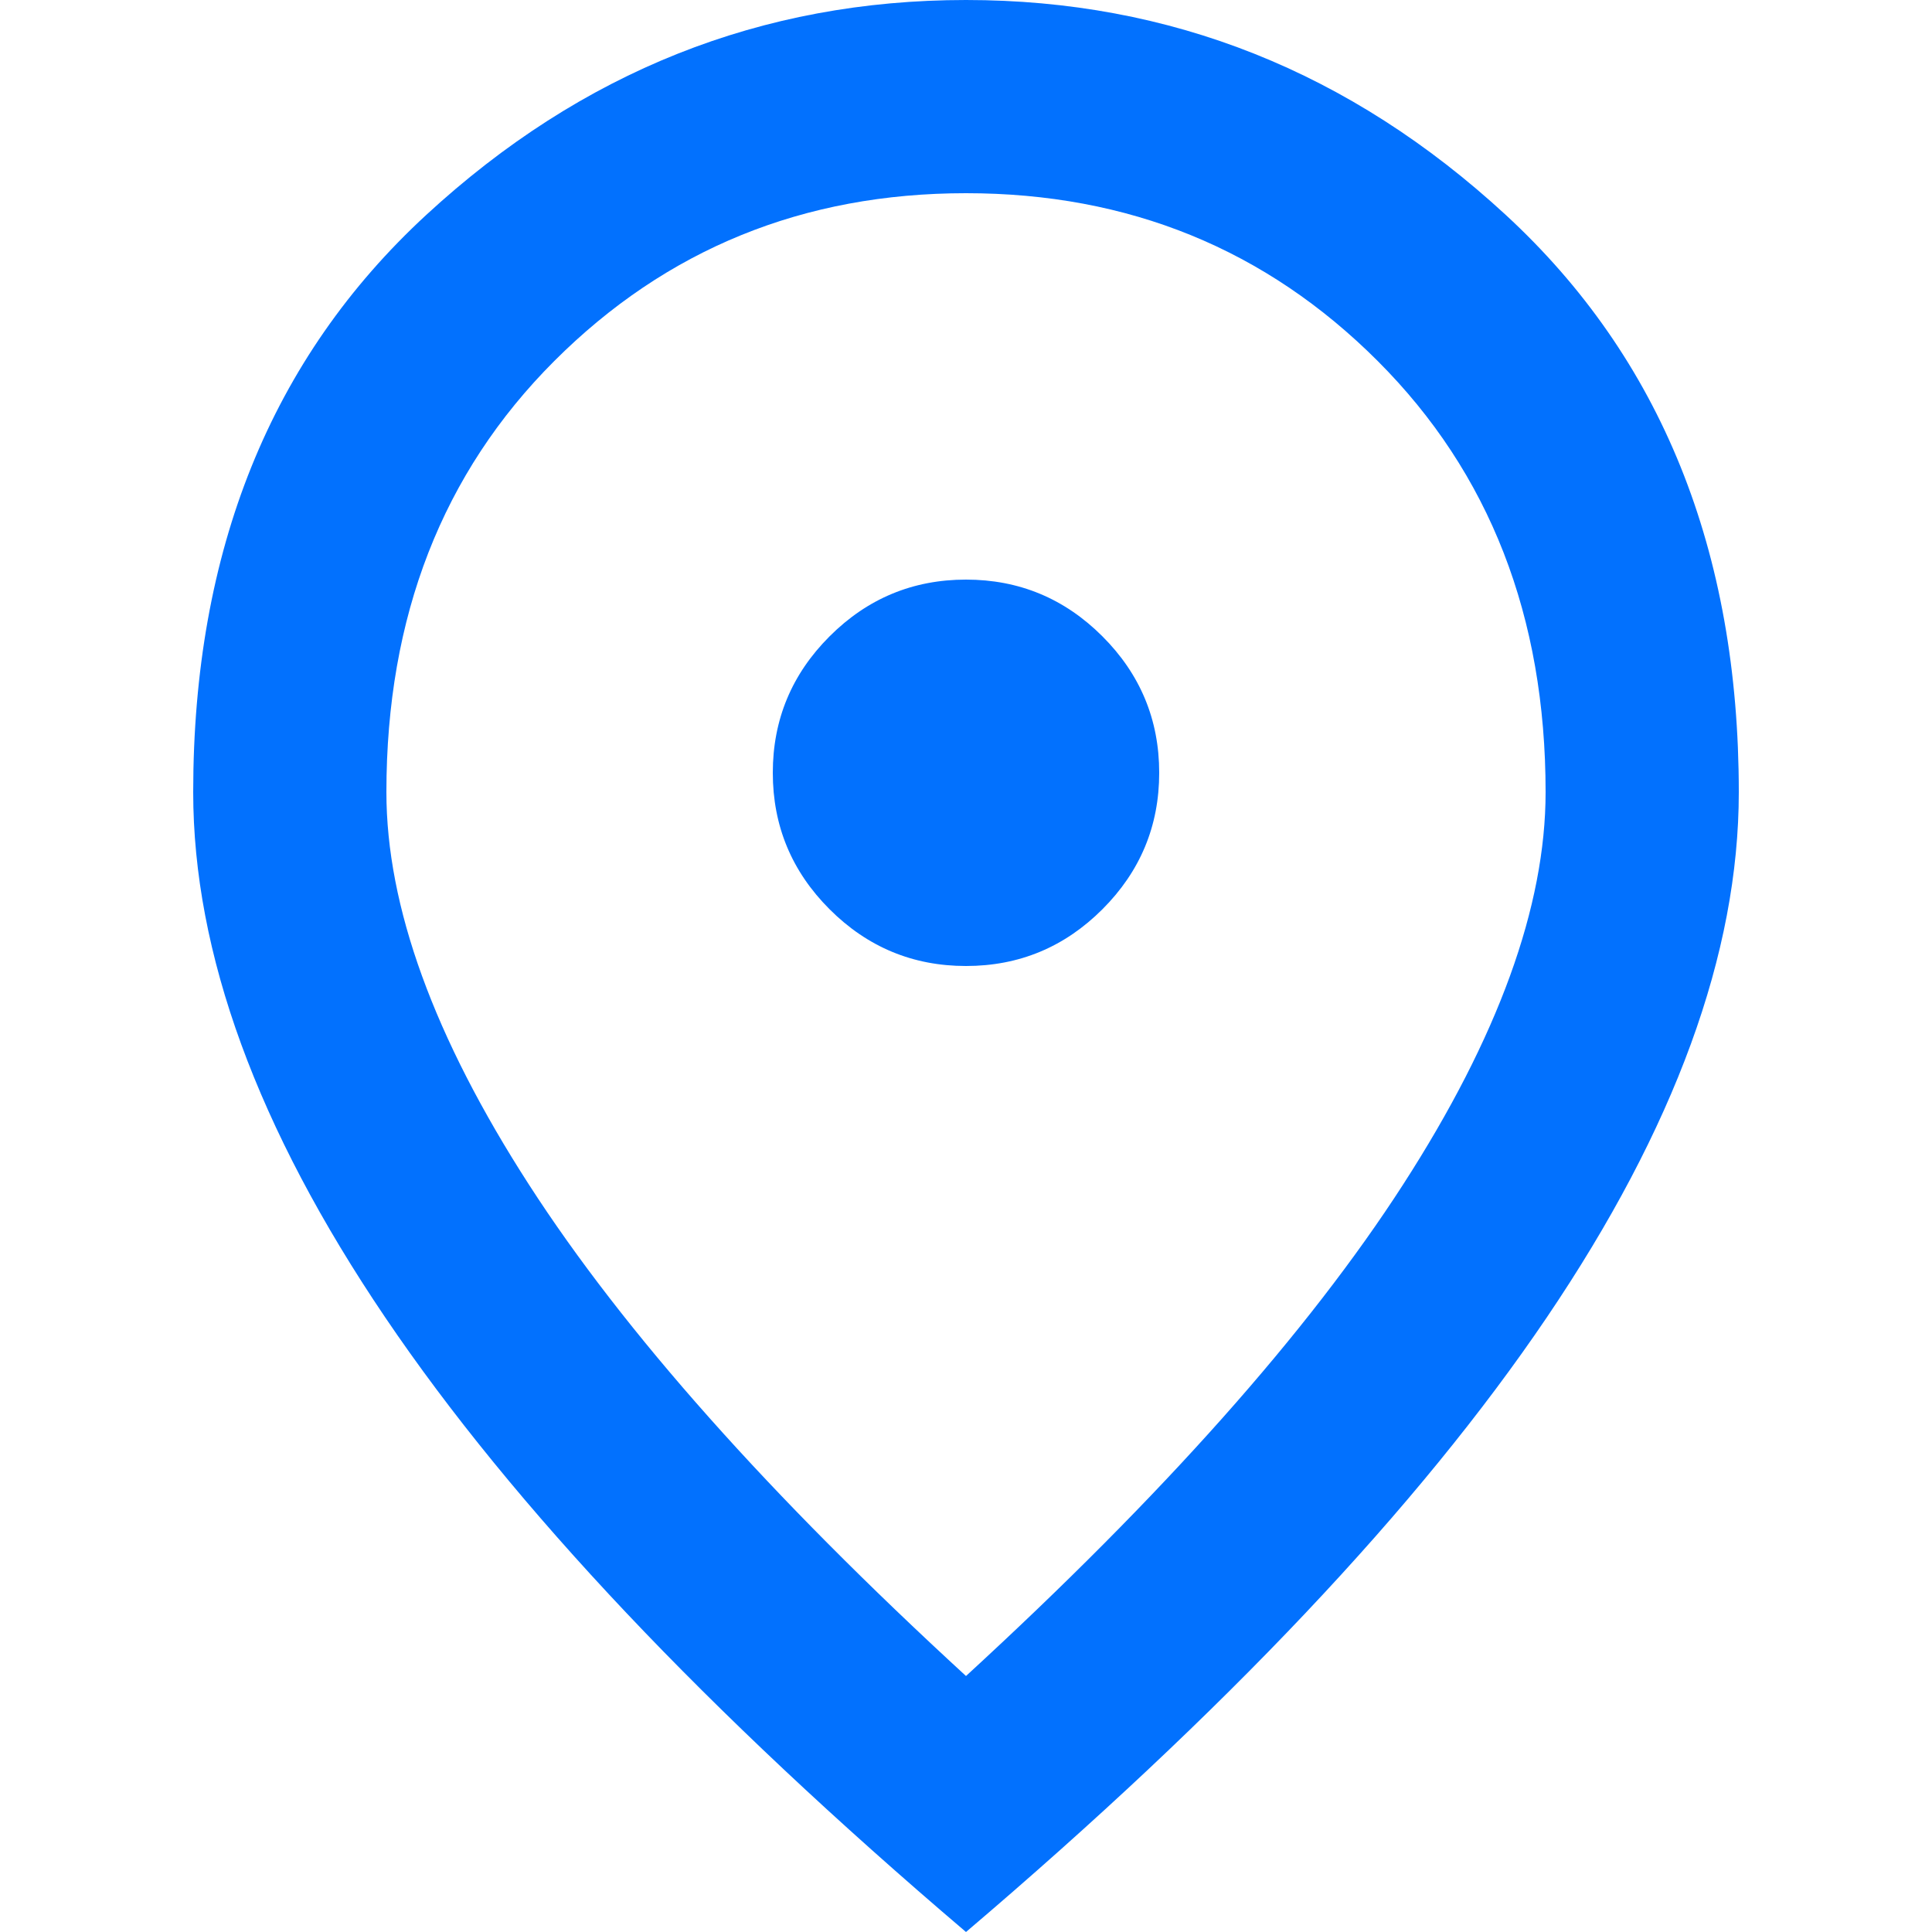 <svg width="50" height="50" viewBox="0 0 50 50" fill="none" xmlns="http://www.w3.org/2000/svg">
<path d="M25 25C26.375 25 27.552 24.51 28.531 23.531C29.51 22.552 30 21.375 30 20C30 18.625 29.51 17.448 28.531 16.469C27.552 15.49 26.375 15 25 15C23.625 15 22.448 15.49 21.469 16.469C20.49 17.448 20 18.625 20 20C20 21.375 20.49 22.552 21.469 23.531C22.448 24.51 23.625 25 25 25ZM25 43.375C30.083 38.708 33.854 34.469 36.312 30.656C38.771 26.844 40 23.458 40 20.5C40 15.958 38.552 12.24 35.656 9.344C32.76 6.448 29.208 5 25 5C20.792 5 17.24 6.448 14.344 9.344C11.448 12.24 10 15.958 10 20.5C10 23.458 11.229 26.844 13.688 30.656C16.146 34.469 19.917 38.708 25 43.375ZM25 50C18.292 44.292 13.281 38.99 9.969 34.094C6.656 29.198 5 24.667 5 20.5C5 14.25 7.01 9.271 11.031 5.562C15.052 1.854 19.708 0 25 0C30.292 0 34.948 1.854 38.969 5.562C42.99 9.271 45 14.25 45 20.5C45 24.667 43.344 29.198 40.031 34.094C36.719 38.99 31.708 44.292 25 50Z" fill="#0271FE"/>
</svg>
